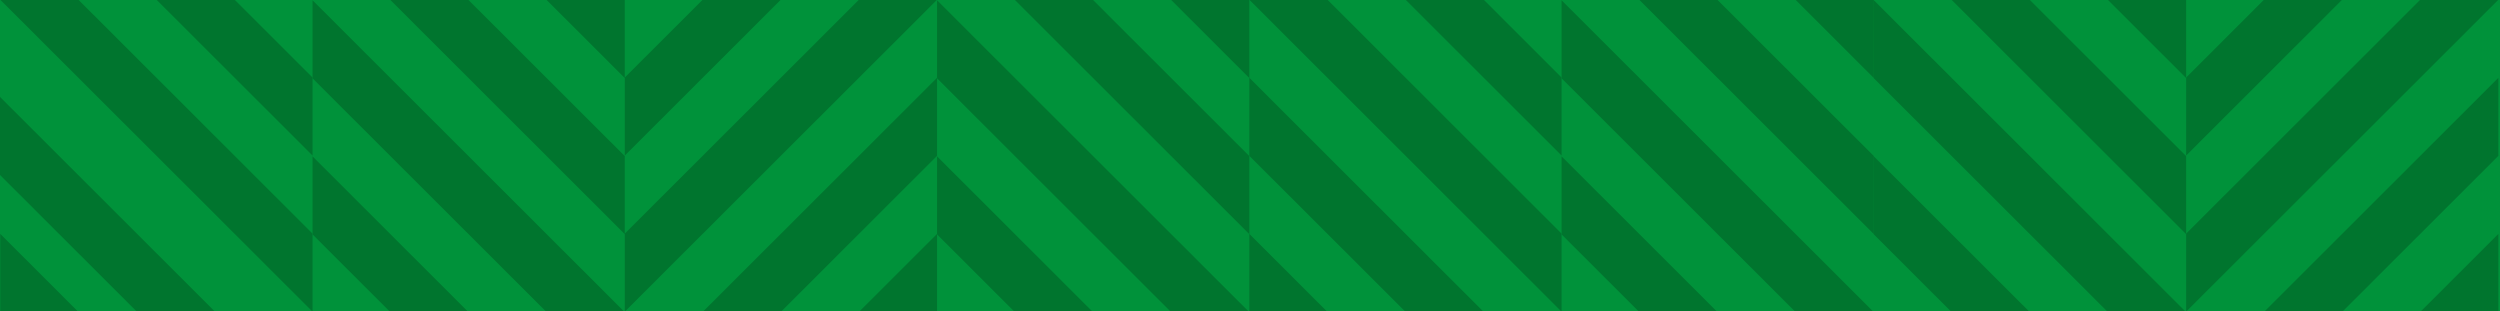 <?xml version="1.0" encoding="UTF-8"?> <svg xmlns="http://www.w3.org/2000/svg" width="1237" height="154" viewBox="0 0 1237 154" fill="none"> <g clip-path="url(#clip0_63_2612)"> <rect width="1237" height="154" fill="#00923A"></rect> <path d="M77.577 0L154.643 76.963V38.363L116.238 0H77.577Z" fill="#00752E"></path> <path d="M0.255 0L154.643 154.2V115.6L38.916 0H0.255Z" fill="#00752E"></path> <path d="M0 86.568L77.322 163.805H115.982L0 47.95V86.568Z" fill="#00752E"></path> <path d="M0.128 154.346H38.788L0.128 115.728V154.346Z" fill="#00752E"></path> <path d="M154.643 115.983L193.048 154.346H231.691L154.643 77.364V115.983Z" fill="#00752E"></path> <path d="M154.643 38.746L270.37 154.346H309.013L154.643 0.127V38.746Z" fill="#00752E"></path> <path d="M193.176 0L309.14 115.855V77.237L231.819 0H193.176Z" fill="#00752E"></path> <path d="M270.479 0L309.14 38.618V0H270.479Z" fill="#00752E"></path> <path d="M695.621 0L772.669 76.963V38.363L734.282 0H695.621Z" fill="#00752E"></path> <path d="M618.299 0L772.669 154.219V115.6L656.96 0H618.299Z" fill="#00752E"></path> <path d="M618.171 77.109L695.493 154.346H734.136L618.171 38.491V77.109Z" fill="#00752E"></path> <path d="M618.171 154.346H656.832L618.171 115.728V154.346Z" fill="#00752E"></path> <path d="M772.669 115.983L811.074 154.346H849.735L772.669 77.364V115.983Z" fill="#00752E"></path> <path d="M772.669 38.746L888.396 154.346H927.057L772.669 0.127V38.746Z" fill="#00752E"></path> <path d="M811.202 0L927.185 115.855V77.237L849.863 0H811.202Z" fill="#00752E"></path> <path d="M888.523 0L927.184 38.618V0H888.523Z" fill="#00752E"></path> <path d="M347.546 0L309.141 38.363V76.982L386.207 0H347.546Z" fill="#00752E"></path> <path d="M424.868 0L309.141 115.6V154.219L463.528 0H424.868Z" fill="#00752E"></path> <path d="M347.674 154.346H386.335L463.656 77.109V38.491L347.674 154.346Z" fill="#00752E"></path> <path d="M424.995 154.346H463.656V115.728L424.995 154.346Z" fill="#00752E"></path> <path d="M927.185 115.983L965.59 154.346H1004.25L927.185 77.364V115.983Z" fill="#00752E"></path> <path d="M927.185 38.746L1042.91 154.346H1081.57L927.185 0.127V38.746Z" fill="#00752E"></path> <path d="M965.718 0L1081.7 115.855V77.237L1004.38 0H965.718Z" fill="#00752E"></path> <path d="M1043.04 0L1081.7 38.618V0H1043.04Z" fill="#00752E"></path> <path d="M1120.09 0L1081.7 38.363V76.963L1158.75 0H1120.09Z" fill="#00752E"></path> <path d="M1197.41 0L1081.7 115.6V154.2L1236.07 0H1197.41Z" fill="#00752E"></path> <path d="M1120.23 154.346H1158.88L1236.2 77.109V38.491L1120.23 154.346Z" fill="#00752E"></path> <path d="M1197.54 154.346H1236.2V115.728L1197.54 154.346Z" fill="#00752E"></path> <path d="M463.656 115.983L502.062 154.346H540.722L463.656 77.364V115.983Z" fill="#00752E"></path> <path d="M463.656 38.746L579.383 154.346H618.044L463.656 0.127V38.746Z" fill="#00752E"></path> <path d="M502.189 0L618.171 115.855V77.237L540.85 0H502.189Z" fill="#00752E"></path> <path d="M579.511 0L618.172 38.618V0H579.511Z" fill="#00752E"></path> </g> <defs> <clipPath id="clip0_63_2612"> <rect width="1237" height="154" fill="white"></rect> </clipPath> </defs> </svg> 
